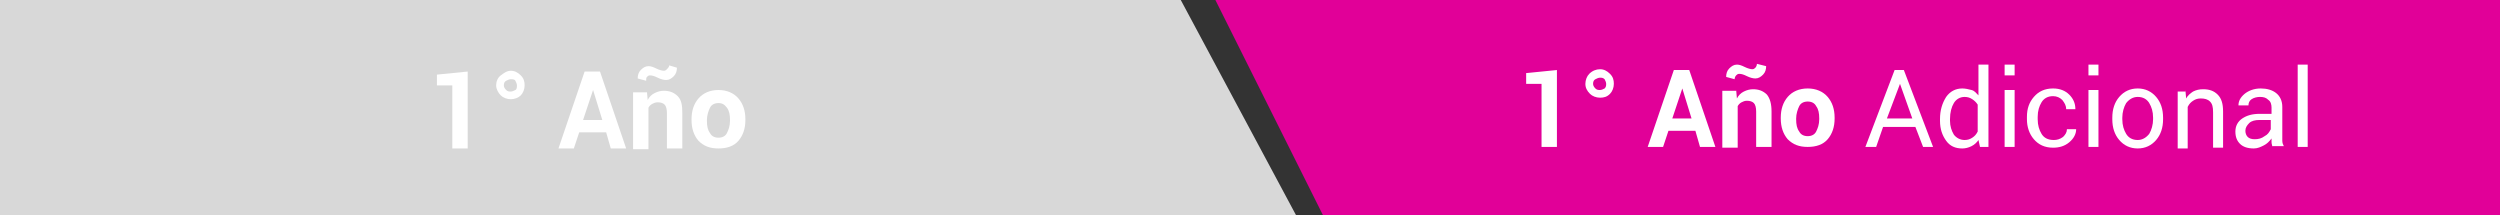 <?xml version="1.0" encoding="utf-8"?>
<!-- Generator: Adobe Illustrator 27.4.1, SVG Export Plug-In . SVG Version: 6.00 Build 0)  -->
<svg version="1.1" id="Layer_1" xmlns="http://www.w3.org/2000/svg" xmlns:xlink="http://www.w3.org/1999/xlink" x="0px" y="0px"
	 viewBox="0 0 325 28" style="enable-background:new 0 0 325 28;" xml:space="preserve">
<rect x="0" y="0" width="325" height="28" fill="#333333" stroke="none"/>
<style type="text/css">
	.st0{fill:#D8D8D8;}
	.st1{fill:#E10098;}
	.st2{fill:#FFFFFF;}
</style>
<g>
	<path class="st0" d="M0,28V0h153.5l15,28H0z"/>
</g>
<g>
	<path class="st1" d="M325,0v28H172L158,0H325z"/>
</g>
<g>
	<path class="st2" d="M60.8,19.3h-2v-8.2h-2V9.7l4-0.4V19.3z"/>
	<path class="st2" d="M64.5,11.1c0-0.5,0.2-1,0.6-1.3s0.8-0.6,1.3-0.6c0.5,0,0.9,0.2,1.3,0.6s0.5,0.8,0.5,1.3c0,0.5-0.2,1-0.5,1.3
		s-0.8,0.5-1.3,0.5c-0.5,0-1-0.2-1.3-0.5S64.5,11.6,64.5,11.1z M65.5,11.1c0,0.2,0.1,0.4,0.3,0.6s0.4,0.2,0.6,0.2
		c0.2,0,0.4-0.1,0.6-0.2s0.2-0.4,0.2-0.6s-0.1-0.4-0.2-0.6s-0.4-0.2-0.6-0.2c-0.2,0-0.4,0.1-0.6,0.2S65.5,10.8,65.5,11.1z"/>
	<path class="st2" d="M78.8,17.2h-3.5l-0.7,2.1h-2l3.4-10h2l3.4,10h-2L78.8,17.2z M75.8,15.6h2.5l-1.2-3.9h0L75.8,15.6z"/>
	<path class="st2" d="M84.1,11.9l0.1,1.1c0.2-0.4,0.5-0.7,0.9-0.9s0.8-0.3,1.2-0.3c0.7,0,1.3,0.2,1.8,0.7s0.6,1.2,0.6,2.2v4.6h-2
		v-4.6c0-0.5-0.1-0.9-0.3-1.1c-0.2-0.2-0.5-0.3-0.9-0.3c-0.3,0-0.5,0.1-0.7,0.2s-0.4,0.3-0.5,0.5v5.4h-2v-7.4H84.1z M88,8.8
		c0,0.4-0.1,0.8-0.4,1.1s-0.6,0.5-1,0.5c-0.3,0-0.7-0.1-1.1-0.3s-0.7-0.3-1-0.3c-0.2,0-0.3,0.1-0.4,0.2S84,10.3,84,10.5l-1.1-0.3
		c0-0.4,0.1-0.8,0.4-1.1s0.6-0.5,1-0.5c0.3,0,0.6,0.1,1,0.3s0.8,0.3,1,0.3c0.2,0,0.3-0.1,0.4-0.2S87,8.7,87,8.5L88,8.8z"/>
	<path class="st2" d="M89.9,15.5c0-1.1,0.3-2,0.9-2.7s1.5-1.1,2.6-1.1c1.1,0,2,0.4,2.6,1.1s0.9,1.6,0.9,2.7v0.1c0,1.1-0.3,2-0.9,2.7
		c-0.6,0.7-1.5,1-2.6,1c-1.1,0-1.9-0.3-2.6-1c-0.6-0.7-0.9-1.6-0.9-2.7V15.5z M91.9,15.7c0,0.7,0.1,1.2,0.4,1.6
		c0.2,0.4,0.6,0.6,1.1,0.6c0.5,0,0.9-0.2,1.1-0.6s0.4-0.9,0.4-1.6v-0.1c0-0.7-0.1-1.2-0.4-1.6s-0.6-0.6-1.1-0.6
		c-0.5,0-0.9,0.2-1.1,0.6c-0.2,0.4-0.4,1-0.4,1.6V15.7z"/>
</g>
<g>
	<path class="st2" d="M202.4,19.1h-2v-8.2h-2V9.5l4-0.4V19.1z"/>
	<path class="st2" d="M206.1,10.9c0-0.5,0.2-1,0.5-1.3C207,9.2,207.5,9,208,9c0.5,0,0.9,0.2,1.3,0.6c0.4,0.4,0.5,0.8,0.5,1.3
		c0,0.5-0.2,1-0.5,1.3c-0.4,0.4-0.8,0.5-1.3,0.5c-0.5,0-1-0.2-1.3-0.5C206.3,11.8,206.1,11.4,206.1,10.9z M207.1,10.9
		c0,0.2,0.1,0.4,0.3,0.6c0.2,0.2,0.4,0.2,0.6,0.2c0.2,0,0.4-0.1,0.6-0.2c0.2-0.2,0.2-0.4,0.2-0.6s-0.1-0.4-0.2-0.6
		c-0.2-0.2-0.4-0.2-0.6-0.2c-0.2,0-0.4,0.1-0.6,0.2C207.2,10.4,207.1,10.6,207.1,10.9z"/>
	<path class="st2" d="M220.4,17h-3.5l-0.7,2.1h-2l3.4-10h2l3.4,10h-2L220.4,17z M217.4,15.4h2.5l-1.2-3.9h0L217.4,15.4z"/>
	<path class="st2" d="M225.7,11.7l0.1,1.1c0.2-0.4,0.5-0.7,0.9-0.9c0.4-0.2,0.8-0.3,1.2-0.3c0.7,0,1.3,0.2,1.8,0.7
		c0.4,0.5,0.6,1.2,0.6,2.2v4.6h-2v-4.6c0-0.5-0.1-0.9-0.3-1.1c-0.2-0.2-0.5-0.3-0.9-0.3c-0.3,0-0.5,0.1-0.7,0.2
		c-0.2,0.1-0.4,0.3-0.5,0.5v5.4h-2v-7.4H225.7z M229.6,8.6c0,0.4-0.1,0.8-0.4,1.1c-0.3,0.3-0.6,0.5-1,0.5c-0.3,0-0.7-0.1-1.1-0.3
		s-0.7-0.3-1-0.3c-0.2,0-0.3,0.1-0.4,0.2s-0.2,0.3-0.2,0.5l-1.1-0.3c0-0.4,0.1-0.8,0.4-1.1c0.3-0.3,0.6-0.5,1-0.5
		c0.3,0,0.6,0.1,1,0.3s0.8,0.3,1,0.3c0.2,0,0.3-0.1,0.4-0.2c0.1-0.1,0.2-0.3,0.2-0.5L229.6,8.6z"/>
	<path class="st2" d="M231.5,15.3c0-1.1,0.3-2,0.9-2.7s1.5-1.1,2.6-1.1c1.1,0,2,0.4,2.6,1.1c0.6,0.7,0.9,1.6,0.9,2.7v0.1
		c0,1.1-0.3,2-0.9,2.7c-0.6,0.7-1.5,1-2.6,1c-1.1,0-1.9-0.3-2.6-1c-0.6-0.7-0.9-1.6-0.9-2.7V15.3z M233.5,15.5
		c0,0.7,0.1,1.2,0.4,1.6c0.2,0.4,0.6,0.6,1.1,0.6c0.5,0,0.9-0.2,1.1-0.6s0.4-0.9,0.4-1.6v-0.1c0-0.7-0.1-1.2-0.4-1.6
		c-0.2-0.4-0.6-0.6-1.1-0.6c-0.5,0-0.9,0.2-1.1,0.6c-0.2,0.4-0.4,1-0.4,1.6V15.5z"/>
	<path class="st2" d="M249,16.5h-4.2l-0.9,2.6h-1.4l3.8-10h1.2l3.8,10H250L249,16.5z M245.3,15.4h3.3l-1.6-4.5h0L245.3,15.4z"/>
	<path class="st2" d="M252.2,15.5c0-1.2,0.3-2.1,0.8-2.9c0.5-0.7,1.2-1.1,2.1-1.1c0.4,0,0.8,0.1,1.2,0.2s0.6,0.4,0.9,0.7V8.4h1.3
		v10.7h-1.1l-0.2-0.9c-0.2,0.3-0.5,0.6-0.9,0.8c-0.4,0.2-0.8,0.3-1.2,0.3c-0.9,0-1.6-0.3-2.1-1c-0.5-0.7-0.8-1.5-0.8-2.6V15.5z
		 M253.5,15.7c0,0.7,0.2,1.3,0.5,1.8c0.3,0.4,0.8,0.7,1.4,0.7c0.4,0,0.7-0.1,1-0.3s0.5-0.4,0.7-0.8v-3.5c-0.2-0.3-0.4-0.5-0.7-0.7
		c-0.3-0.2-0.6-0.3-1-0.3c-0.6,0-1.1,0.3-1.4,0.8s-0.5,1.2-0.5,2.1V15.7z"/>
	<path class="st2" d="M261.9,9.8h-1.3V8.4h1.3V9.8z M261.9,19.1h-1.3v-7.4h1.3V19.1z"/>
	<path class="st2" d="M267,18.2c0.4,0,0.8-0.1,1.2-0.4c0.3-0.3,0.5-0.6,0.5-1h1.2l0,0c0,0.6-0.3,1.2-0.9,1.7
		c-0.6,0.5-1.3,0.7-2.1,0.7c-1.1,0-1.9-0.4-2.5-1.1c-0.6-0.7-0.9-1.6-0.9-2.6v-0.3c0-1.1,0.3-1.9,0.9-2.6c0.6-0.7,1.4-1.1,2.5-1.1
		c0.9,0,1.6,0.3,2.1,0.8c0.5,0.5,0.8,1.1,0.8,1.9l0,0h-1.2c0-0.5-0.2-0.8-0.5-1.2c-0.3-0.3-0.7-0.5-1.2-0.5c-0.7,0-1.2,0.3-1.5,0.8
		c-0.3,0.5-0.5,1.1-0.5,1.9v0.3c0,0.8,0.2,1.4,0.5,1.9C265.7,17.9,266.2,18.2,267,18.2z"/>
	<path class="st2" d="M272.8,9.8h-1.3V8.4h1.3V9.8z M272.8,19.1h-1.3v-7.4h1.3V19.1z"/>
	<path class="st2" d="M274.6,15.3c0-1.1,0.3-2,0.9-2.7c0.6-0.7,1.4-1.1,2.4-1.1c1,0,1.8,0.4,2.4,1.1s0.9,1.6,0.9,2.7v0.2
		c0,1.1-0.3,2-0.9,2.7c-0.6,0.7-1.4,1.1-2.4,1.1c-1,0-1.8-0.4-2.4-1.1c-0.6-0.7-0.9-1.6-0.9-2.7V15.3z M275.9,15.5
		c0,0.8,0.2,1.4,0.5,1.9c0.3,0.5,0.8,0.8,1.5,0.8c0.6,0,1.1-0.3,1.5-0.8c0.3-0.5,0.5-1.2,0.5-1.9v-0.2c0-0.8-0.2-1.4-0.5-1.9
		c-0.3-0.5-0.8-0.8-1.5-0.8c-0.6,0-1.1,0.3-1.5,0.8c-0.3,0.5-0.5,1.2-0.5,1.9V15.5z"/>
	<path class="st2" d="M284.1,11.7l0.1,1.1c0.2-0.4,0.6-0.7,0.9-0.9c0.4-0.2,0.8-0.3,1.3-0.3c0.8,0,1.4,0.2,1.9,0.7s0.7,1.2,0.7,2.2
		v4.7h-1.3v-4.6c0-0.7-0.1-1.1-0.4-1.4c-0.3-0.3-0.7-0.4-1.2-0.4c-0.4,0-0.7,0.1-1,0.3c-0.3,0.2-0.5,0.4-0.7,0.8v5.4h-1.3v-7.4
		H284.1z"/>
	<path class="st2" d="M295.4,19.1c0-0.2-0.1-0.4-0.1-0.6c0-0.2,0-0.3,0-0.5c-0.3,0.4-0.6,0.7-1,0.9c-0.4,0.2-0.8,0.4-1.3,0.4
		c-0.8,0-1.4-0.2-1.8-0.6c-0.4-0.4-0.6-0.9-0.6-1.6c0-0.7,0.3-1.3,0.9-1.7c0.6-0.4,1.3-0.6,2.3-0.6h1.5V14c0-0.4-0.1-0.8-0.4-1
		c-0.3-0.3-0.6-0.4-1.1-0.4c-0.4,0-0.8,0.1-1.1,0.3c-0.3,0.2-0.4,0.5-0.4,0.8h-1.3l0,0c0-0.5,0.2-1,0.8-1.5c0.5-0.4,1.2-0.7,2.1-0.7
		c0.8,0,1.5,0.2,2,0.6c0.5,0.4,0.8,1,0.8,1.8v3.6c0,0.3,0,0.5,0,0.8s0.1,0.5,0.2,0.7H295.4z M293.1,18.1c0.5,0,0.9-0.1,1.3-0.4
		c0.4-0.2,0.6-0.5,0.8-0.9v-1.2h-1.5c-0.5,0-1,0.1-1.3,0.4c-0.3,0.3-0.5,0.6-0.5,1c0,0.3,0.1,0.6,0.3,0.8
		C292.4,18,292.7,18.1,293.1,18.1z"/>
	<path class="st2" d="M300,19.1h-1.3V8.4h1.3V19.1z"/>
</g>
</svg>
